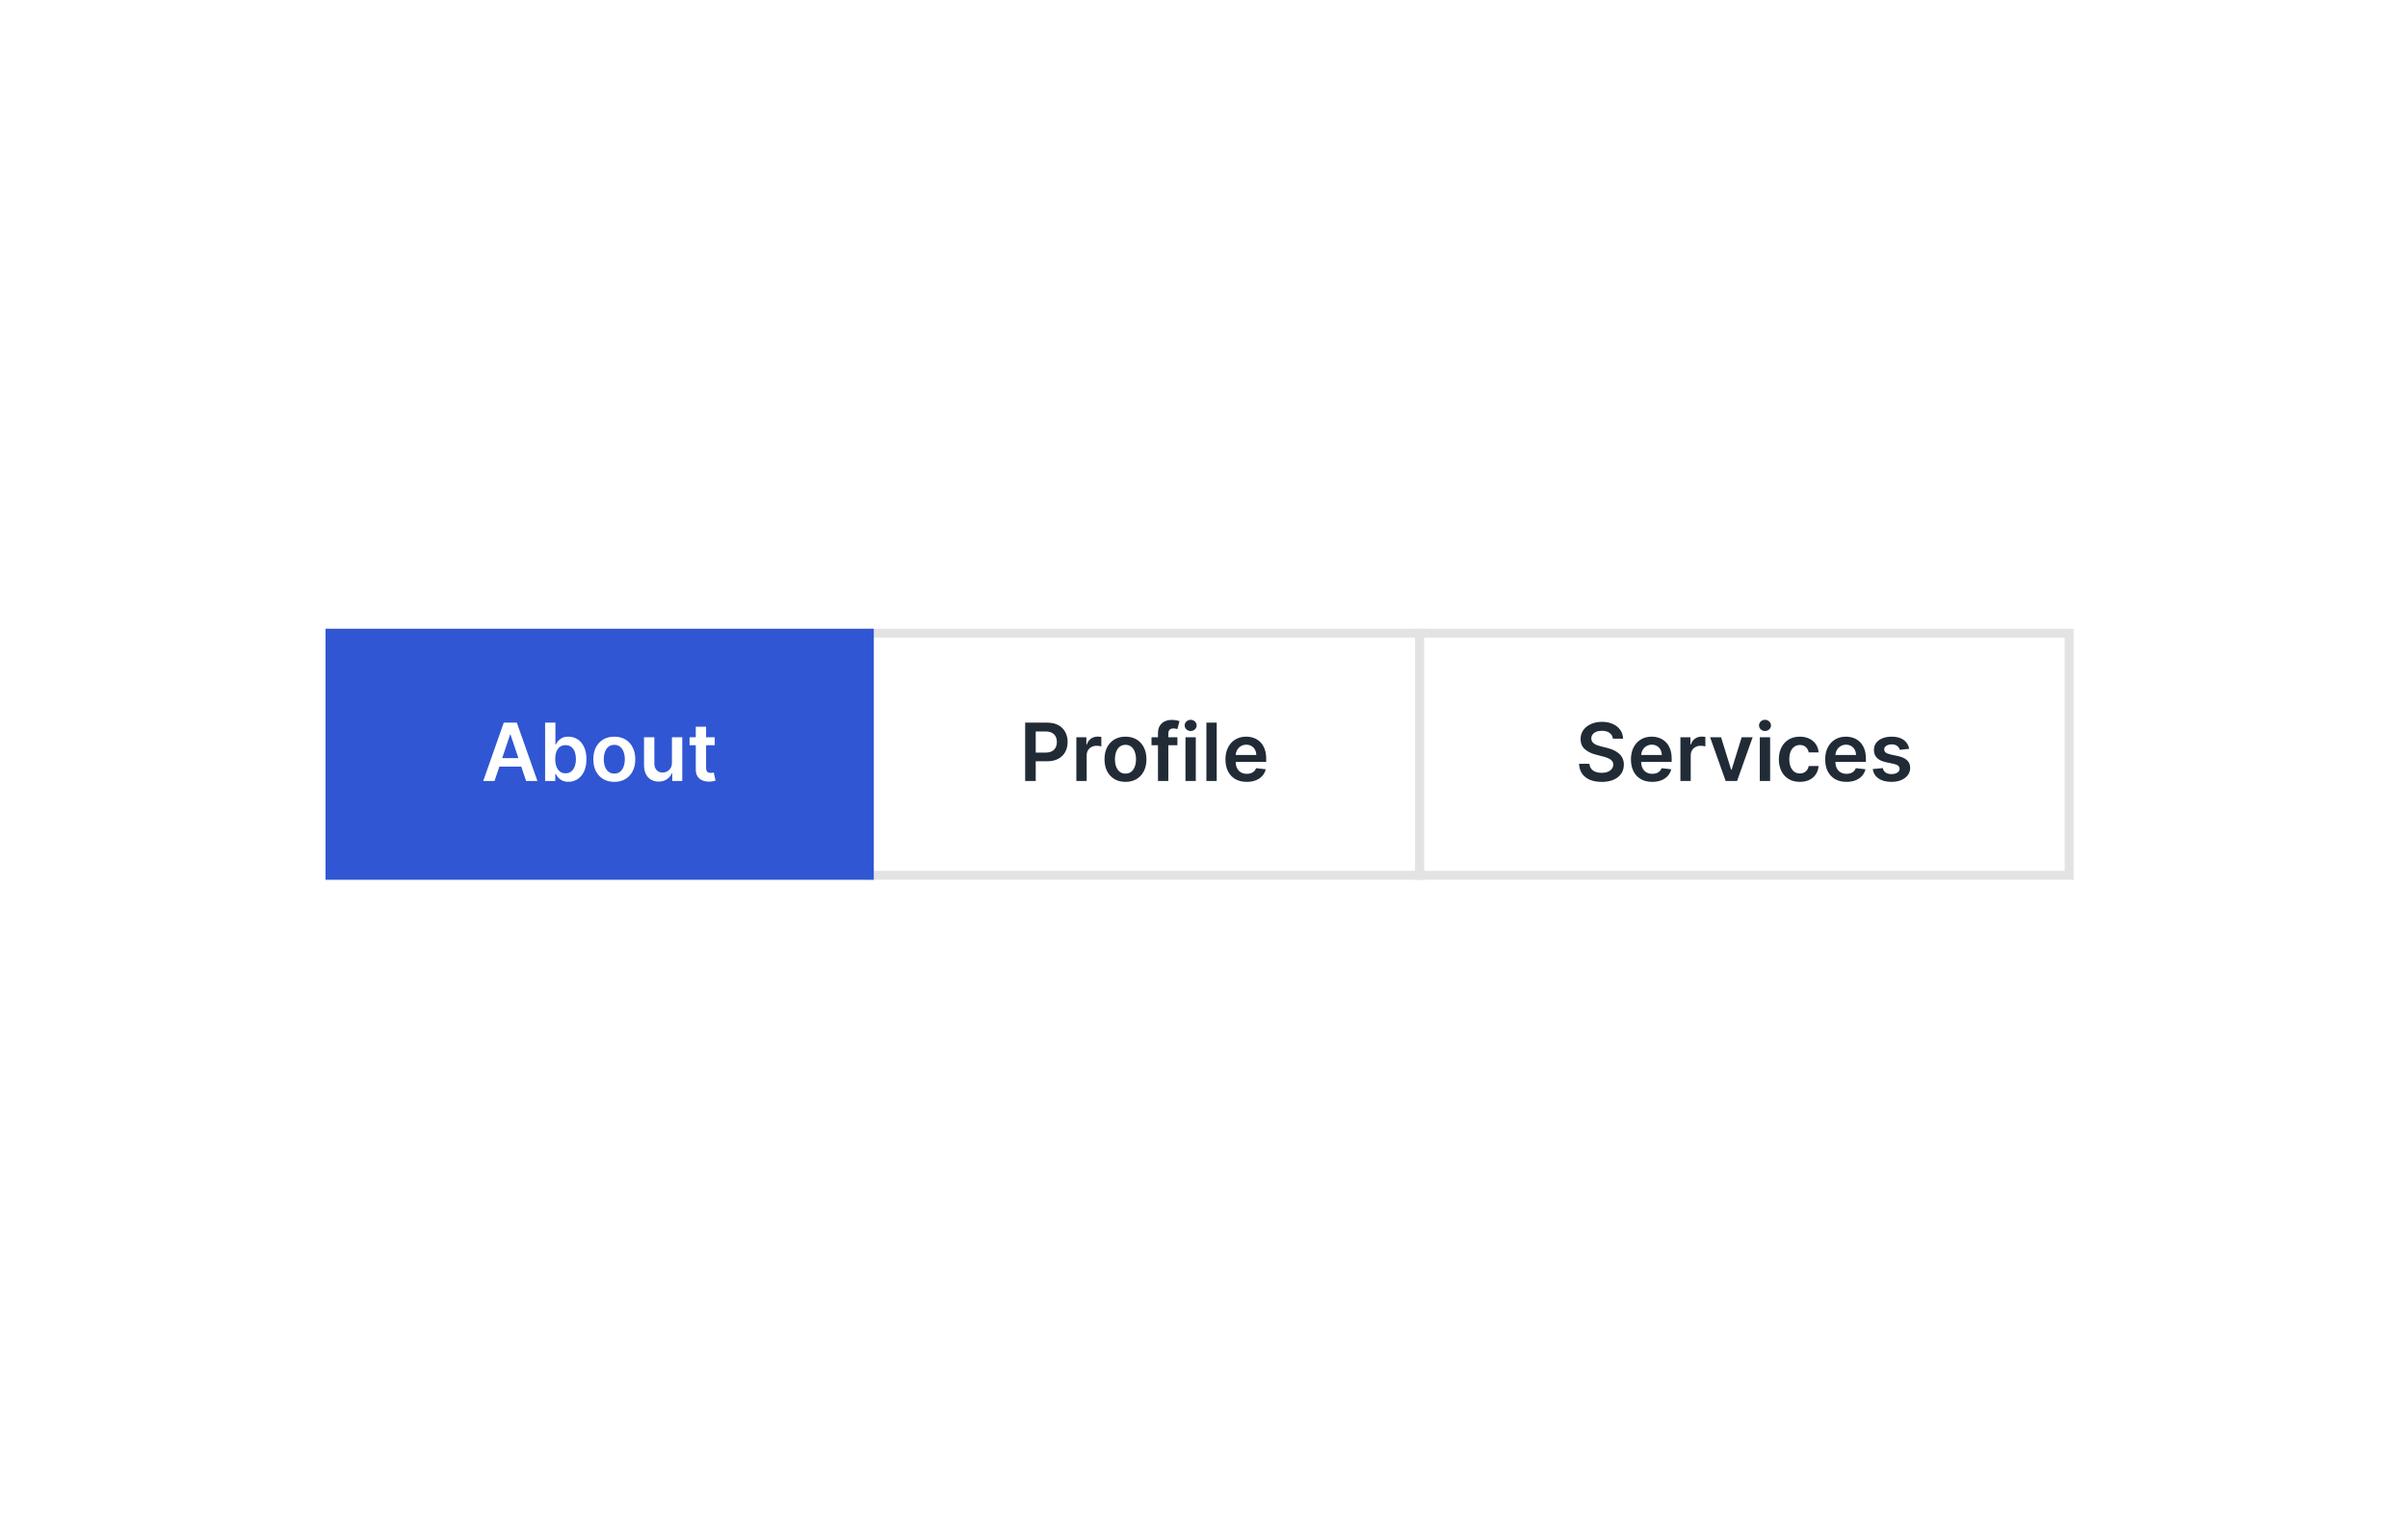 <svg width="270" height="170" viewBox="0 0 270 170" fill="none" xmlns="http://www.w3.org/2000/svg">
<path d="M0 0H270V170H0V0Z" fill="white"/>
<rect x="97.475" y="71" width="61.709" height="27.152" fill="white"/>
<path d="M114.947 87.576V81.031H117.402C117.905 81.031 118.327 81.124 118.668 81.312C119.011 81.499 119.269 81.757 119.444 82.085C119.621 82.411 119.709 82.782 119.709 83.198C119.709 83.617 119.621 83.99 119.444 84.316C119.267 84.642 119.006 84.899 118.661 85.087C118.316 85.272 117.891 85.365 117.386 85.365H115.759V84.39H117.226C117.52 84.39 117.761 84.339 117.948 84.236C118.136 84.134 118.274 83.993 118.364 83.814C118.456 83.635 118.501 83.43 118.501 83.198C118.501 82.965 118.456 82.761 118.364 82.584C118.274 82.407 118.135 82.27 117.945 82.172C117.758 82.072 117.516 82.022 117.22 82.022H116.133V87.576H114.947ZM120.688 87.576V82.667H121.81V83.485H121.861C121.951 83.202 122.104 82.984 122.321 82.83C122.541 82.674 122.791 82.597 123.072 82.597C123.136 82.597 123.208 82.6 123.287 82.606C123.368 82.611 123.435 82.618 123.488 82.629V83.693C123.439 83.676 123.361 83.661 123.255 83.648C123.15 83.633 123.049 83.626 122.951 83.626C122.74 83.626 122.55 83.672 122.382 83.763C122.216 83.853 122.085 83.978 121.989 84.137C121.893 84.297 121.845 84.481 121.845 84.69V87.576H120.688ZM126.196 87.672C125.716 87.672 125.301 87.567 124.949 87.356C124.598 87.145 124.325 86.85 124.131 86.47C123.939 86.091 123.843 85.648 123.843 85.141C123.843 84.634 123.939 84.189 124.131 83.808C124.325 83.427 124.598 83.13 124.949 82.92C125.301 82.709 125.716 82.603 126.196 82.603C126.675 82.603 127.091 82.709 127.442 82.92C127.794 83.13 128.065 83.427 128.257 83.808C128.451 84.189 128.548 84.634 128.548 85.141C128.548 85.648 128.451 86.091 128.257 86.47C128.065 86.85 127.794 87.145 127.442 87.356C127.091 87.567 126.675 87.672 126.196 87.672ZM126.202 86.745C126.462 86.745 126.679 86.674 126.854 86.531C127.029 86.386 127.159 86.192 127.244 85.949C127.331 85.707 127.375 85.436 127.375 85.138C127.375 84.837 127.331 84.566 127.244 84.323C127.159 84.078 127.029 83.883 126.854 83.738C126.679 83.593 126.462 83.52 126.202 83.52C125.936 83.52 125.714 83.593 125.537 83.738C125.363 83.883 125.232 84.078 125.144 84.323C125.059 84.566 125.016 84.837 125.016 85.138C125.016 85.436 125.059 85.707 125.144 85.949C125.232 86.192 125.363 86.386 125.537 86.531C125.714 86.674 125.936 86.745 126.202 86.745ZM132.017 82.667V83.562H129.115V82.667H132.017ZM129.84 87.576V82.204C129.84 81.873 129.908 81.599 130.045 81.379C130.183 81.16 130.368 80.996 130.601 80.887C130.833 80.778 131.091 80.724 131.374 80.724C131.574 80.724 131.752 80.74 131.908 80.772C132.063 80.804 132.178 80.833 132.253 80.858L132.023 81.753C131.974 81.738 131.912 81.723 131.838 81.708C131.763 81.691 131.68 81.683 131.588 81.683C131.373 81.683 131.221 81.735 131.131 81.839C131.044 81.942 131 82.089 131 82.28V87.576H129.84ZM132.923 87.576V82.667H134.08V87.576H132.923ZM133.504 81.97C133.321 81.97 133.163 81.91 133.031 81.788C132.899 81.665 132.833 81.516 132.833 81.344C132.833 81.169 132.899 81.021 133.031 80.9C133.163 80.776 133.321 80.714 133.504 80.714C133.69 80.714 133.847 80.776 133.977 80.9C134.109 81.021 134.175 81.169 134.175 81.344C134.175 81.516 134.109 81.665 133.977 81.788C133.847 81.91 133.69 81.97 133.504 81.97ZM136.426 81.031V87.576H135.269V81.031H136.426ZM139.789 87.672C139.297 87.672 138.872 87.57 138.514 87.365C138.158 87.159 137.884 86.867 137.693 86.49C137.501 86.11 137.405 85.664 137.405 85.15C137.405 84.645 137.501 84.202 137.693 83.821C137.887 83.437 138.157 83.139 138.504 82.926C138.852 82.711 139.26 82.603 139.729 82.603C140.031 82.603 140.317 82.652 140.585 82.75C140.856 82.846 141.094 82.995 141.301 83.198C141.51 83.4 141.674 83.658 141.793 83.971C141.912 84.282 141.972 84.653 141.972 85.083V85.438H137.948V84.658H140.863C140.861 84.437 140.813 84.24 140.719 84.067C140.626 83.892 140.494 83.755 140.326 83.655C140.16 83.555 139.966 83.504 139.744 83.504C139.508 83.504 139.3 83.562 139.121 83.677C138.942 83.79 138.803 83.939 138.703 84.124C138.605 84.308 138.555 84.509 138.552 84.728V85.409C138.552 85.695 138.605 85.94 138.709 86.144C138.813 86.347 138.959 86.502 139.147 86.611C139.334 86.718 139.554 86.771 139.805 86.771C139.974 86.771 140.126 86.747 140.262 86.701C140.399 86.651 140.517 86.58 140.617 86.486C140.717 86.393 140.793 86.276 140.844 86.138L141.924 86.259C141.856 86.545 141.726 86.794 141.534 87.007C141.345 87.218 141.102 87.382 140.806 87.499C140.509 87.615 140.171 87.672 139.789 87.672Z" fill="#212B36"/>
<rect x="97.475" y="71" width="61.709" height="27.152" stroke="#E3E3E3"/>
<rect x="159.184" y="71" width="72.817" height="27.152" fill="white"/>
<path d="M180.845 82.83C180.816 82.551 180.69 82.334 180.468 82.178C180.249 82.022 179.963 81.945 179.612 81.945C179.365 81.945 179.153 81.982 178.976 82.057C178.799 82.131 178.664 82.232 178.57 82.36C178.476 82.488 178.428 82.634 178.426 82.798C178.426 82.934 178.457 83.053 178.519 83.153C178.583 83.253 178.669 83.338 178.778 83.409C178.886 83.477 179.007 83.534 179.139 83.581C179.271 83.628 179.404 83.667 179.538 83.699L180.152 83.853C180.399 83.91 180.637 83.988 180.865 84.086C181.095 84.184 181.3 84.308 181.481 84.457C181.665 84.606 181.809 84.786 181.916 84.997C182.023 85.208 182.076 85.455 182.076 85.739C182.076 86.122 181.978 86.46 181.782 86.752C181.586 87.041 181.302 87.268 180.932 87.432C180.563 87.594 180.117 87.675 179.593 87.675C179.083 87.675 178.641 87.596 178.266 87.439C177.893 87.281 177.601 87.051 177.39 86.748C177.182 86.446 177.069 86.077 177.052 85.643H178.218C178.235 85.871 178.306 86.06 178.429 86.212C178.553 86.363 178.714 86.476 178.912 86.55C179.112 86.625 179.336 86.662 179.583 86.662C179.841 86.662 180.067 86.624 180.26 86.547C180.456 86.468 180.61 86.36 180.721 86.221C180.831 86.08 180.888 85.916 180.89 85.729C180.888 85.558 180.838 85.418 180.74 85.307C180.642 85.194 180.504 85.1 180.328 85.026C180.153 84.949 179.948 84.881 179.714 84.821L178.969 84.629C178.43 84.491 178.004 84.281 177.691 84C177.38 83.716 177.224 83.34 177.224 82.872C177.224 82.486 177.329 82.148 177.537 81.859C177.748 81.569 178.035 81.344 178.397 81.184C178.759 81.022 179.17 80.941 179.628 80.941C180.092 80.941 180.499 81.022 180.849 81.184C181.2 81.344 181.476 81.567 181.676 81.852C181.877 82.135 181.98 82.462 181.986 82.83H180.845ZM185.255 87.672C184.763 87.672 184.338 87.57 183.98 87.365C183.624 87.159 183.35 86.867 183.158 86.49C182.967 86.11 182.871 85.664 182.871 85.15C182.871 84.645 182.967 84.202 183.158 83.821C183.352 83.437 183.623 83.139 183.97 82.926C184.318 82.711 184.726 82.603 185.194 82.603C185.497 82.603 185.782 82.652 186.051 82.75C186.321 82.846 186.56 82.995 186.767 83.198C186.976 83.4 187.14 83.658 187.259 83.971C187.378 84.282 187.438 84.653 187.438 85.083V85.438H183.414V84.658H186.329C186.327 84.437 186.279 84.24 186.185 84.067C186.091 83.892 185.96 83.755 185.792 83.655C185.626 83.555 185.432 83.504 185.21 83.504C184.974 83.504 184.766 83.562 184.587 83.677C184.408 83.79 184.269 83.939 184.168 84.124C184.07 84.308 184.02 84.509 184.018 84.728V85.409C184.018 85.695 184.07 85.94 184.175 86.144C184.279 86.347 184.425 86.502 184.613 86.611C184.8 86.718 185.02 86.771 185.271 86.771C185.439 86.771 185.592 86.747 185.728 86.701C185.864 86.651 185.983 86.58 186.083 86.486C186.183 86.393 186.259 86.276 186.31 86.138L187.39 86.259C187.322 86.545 187.192 86.794 187 87.007C186.81 87.218 186.568 87.382 186.271 87.499C185.975 87.615 185.636 87.672 185.255 87.672ZM188.417 87.576V82.667H189.539V83.485H189.59C189.679 83.202 189.833 82.984 190.05 82.83C190.269 82.674 190.52 82.597 190.801 82.597C190.865 82.597 190.936 82.6 191.015 82.606C191.096 82.611 191.163 82.618 191.216 82.629V83.693C191.167 83.676 191.09 83.661 190.983 83.648C190.879 83.633 190.778 83.626 190.68 83.626C190.469 83.626 190.279 83.672 190.111 83.763C189.944 83.853 189.813 83.978 189.718 84.137C189.622 84.297 189.574 84.481 189.574 84.69V87.576H188.417ZM196.519 82.667L194.771 87.576H193.493L191.745 82.667H192.978L194.106 86.314H194.158L195.289 82.667H196.519ZM197.32 87.576V82.667H198.477V87.576H197.32ZM197.902 81.97C197.718 81.97 197.561 81.91 197.429 81.788C197.297 81.665 197.231 81.516 197.231 81.344C197.231 81.169 197.297 81.021 197.429 80.9C197.561 80.776 197.718 80.714 197.902 80.714C198.087 80.714 198.245 80.776 198.375 80.9C198.507 81.021 198.573 81.169 198.573 81.344C198.573 81.516 198.507 81.665 198.375 81.788C198.245 81.91 198.087 81.97 197.902 81.97ZM201.808 87.672C201.318 87.672 200.897 87.564 200.546 87.349C200.196 87.134 199.927 86.837 199.737 86.458C199.55 86.076 199.456 85.637 199.456 85.141C199.456 84.642 199.552 84.202 199.743 83.821C199.935 83.437 200.206 83.139 200.555 82.926C200.907 82.711 201.322 82.603 201.802 82.603C202.2 82.603 202.553 82.677 202.86 82.824C203.169 82.969 203.415 83.174 203.598 83.441C203.781 83.705 203.885 84.014 203.911 84.367H202.805C202.76 84.131 202.654 83.934 202.486 83.776C202.319 83.616 202.097 83.536 201.818 83.536C201.581 83.536 201.373 83.6 201.194 83.728C201.015 83.854 200.876 84.035 200.776 84.272C200.678 84.508 200.629 84.791 200.629 85.122C200.629 85.456 200.678 85.744 200.776 85.985C200.874 86.223 201.011 86.407 201.188 86.537C201.367 86.665 201.577 86.729 201.818 86.729C201.988 86.729 202.14 86.697 202.275 86.633C202.411 86.567 202.525 86.472 202.617 86.349C202.708 86.225 202.771 86.075 202.805 85.898H203.911C203.883 86.246 203.781 86.553 203.604 86.822C203.427 87.088 203.187 87.297 202.882 87.448C202.577 87.597 202.219 87.672 201.808 87.672ZM207.034 87.672C206.542 87.672 206.117 87.57 205.759 87.365C205.403 87.159 205.13 86.867 204.938 86.49C204.746 86.11 204.65 85.664 204.65 85.15C204.65 84.645 204.746 84.202 204.938 83.821C205.132 83.437 205.402 83.139 205.75 82.926C206.097 82.711 206.505 82.603 206.974 82.603C207.276 82.603 207.562 82.652 207.83 82.75C208.101 82.846 208.339 82.995 208.546 83.198C208.755 83.4 208.919 83.658 209.038 83.971C209.158 84.282 209.217 84.653 209.217 85.083V85.438H205.193V84.658H208.108C208.106 84.437 208.058 84.24 207.964 84.067C207.871 83.892 207.74 83.755 207.571 83.655C207.405 83.555 207.211 83.504 206.99 83.504C206.753 83.504 206.545 83.562 206.366 83.677C206.187 83.79 206.048 83.939 205.948 84.124C205.85 84.308 205.8 84.509 205.797 84.728V85.409C205.797 85.695 205.85 85.94 205.954 86.144C206.059 86.347 206.204 86.502 206.392 86.611C206.579 86.718 206.799 86.771 207.05 86.771C207.219 86.771 207.371 86.747 207.507 86.701C207.644 86.651 207.762 86.58 207.862 86.486C207.962 86.393 208.038 86.276 208.089 86.138L209.169 86.259C209.101 86.545 208.971 86.794 208.779 87.007C208.59 87.218 208.347 87.382 208.051 87.499C207.755 87.615 207.416 87.672 207.034 87.672ZM214.076 83.965L213.021 84.08C212.991 83.973 212.939 83.873 212.865 83.779C212.792 83.686 212.694 83.61 212.571 83.552C212.447 83.495 212.296 83.466 212.117 83.466C211.876 83.466 211.674 83.518 211.51 83.623C211.348 83.727 211.268 83.862 211.27 84.029C211.268 84.171 211.32 84.287 211.426 84.377C211.535 84.466 211.714 84.54 211.963 84.597L212.801 84.776C213.265 84.877 213.61 85.035 213.836 85.253C214.064 85.47 214.179 85.754 214.181 86.106C214.179 86.415 214.089 86.688 213.91 86.924C213.733 87.159 213.487 87.342 213.172 87.474C212.856 87.606 212.494 87.672 212.085 87.672C211.484 87.672 211 87.546 210.634 87.295C210.267 87.041 210.049 86.689 209.979 86.237L211.107 86.128C211.158 86.35 211.267 86.517 211.433 86.63C211.599 86.743 211.815 86.799 212.082 86.799C212.357 86.799 212.577 86.743 212.743 86.63C212.912 86.517 212.996 86.378 212.996 86.212C212.996 86.071 212.941 85.955 212.833 85.863C212.726 85.772 212.56 85.701 212.334 85.652L211.497 85.476C211.026 85.378 210.678 85.213 210.452 84.981C210.226 84.747 210.114 84.451 210.116 84.093C210.114 83.79 210.196 83.528 210.362 83.306C210.531 83.083 210.764 82.91 211.062 82.788C211.363 82.665 211.709 82.603 212.101 82.603C212.676 82.603 213.129 82.726 213.459 82.971C213.792 83.216 213.997 83.547 214.076 83.965Z" fill="#212B36"/>
<rect x="159.184" y="71" width="72.817" height="27.152" stroke="#E3E3E3"/>
<rect x="37" y="71" width="60.475" height="27.152" fill="#3056D3"/>
<path d="M55.448 87.576H54.182L56.486 81.031H57.95L60.258 87.576H58.992L57.244 82.373H57.193L55.448 87.576ZM55.489 85.01H58.941V85.962H55.489V85.01ZM61.12 87.576V81.031H62.277V83.479H62.325C62.384 83.36 62.468 83.233 62.577 83.099C62.686 82.962 62.833 82.846 63.018 82.75C63.203 82.652 63.44 82.603 63.728 82.603C64.107 82.603 64.449 82.7 64.754 82.894C65.06 83.086 65.303 83.37 65.482 83.747C65.663 84.122 65.754 84.583 65.754 85.128C65.754 85.667 65.665 86.125 65.489 86.502C65.312 86.879 65.071 87.167 64.766 87.365C64.462 87.563 64.117 87.662 63.731 87.662C63.45 87.662 63.216 87.616 63.031 87.522C62.846 87.428 62.696 87.315 62.584 87.183C62.473 87.049 62.386 86.922 62.325 86.803H62.258V87.576H61.12ZM62.254 85.122C62.254 85.439 62.299 85.717 62.389 85.956C62.48 86.194 62.611 86.381 62.782 86.515C62.954 86.647 63.163 86.713 63.408 86.713C63.664 86.713 63.878 86.645 64.05 86.509C64.223 86.37 64.353 86.182 64.44 85.943C64.53 85.702 64.575 85.428 64.575 85.122C64.575 84.817 64.531 84.546 64.444 84.31C64.356 84.073 64.226 83.888 64.054 83.754C63.881 83.62 63.666 83.552 63.408 83.552C63.161 83.552 62.951 83.617 62.779 83.747C62.606 83.877 62.475 84.059 62.385 84.294C62.298 84.528 62.254 84.804 62.254 85.122ZM68.879 87.672C68.4 87.672 67.984 87.567 67.632 87.356C67.281 87.145 67.008 86.85 66.814 86.47C66.623 86.091 66.527 85.648 66.527 85.141C66.527 84.634 66.623 84.189 66.814 83.808C67.008 83.427 67.281 83.13 67.632 82.92C67.984 82.709 68.4 82.603 68.879 82.603C69.358 82.603 69.774 82.709 70.125 82.92C70.477 83.13 70.749 83.427 70.94 83.808C71.134 84.189 71.231 84.634 71.231 85.141C71.231 85.648 71.134 86.091 70.94 86.47C70.749 86.85 70.477 87.145 70.125 87.356C69.774 87.567 69.358 87.672 68.879 87.672ZM68.885 86.745C69.145 86.745 69.362 86.674 69.537 86.531C69.712 86.386 69.842 86.192 69.927 85.949C70.014 85.707 70.058 85.436 70.058 85.138C70.058 84.837 70.014 84.566 69.927 84.323C69.842 84.078 69.712 83.883 69.537 83.738C69.362 83.593 69.145 83.52 68.885 83.52C68.619 83.52 68.397 83.593 68.221 83.738C68.046 83.883 67.915 84.078 67.827 84.323C67.742 84.566 67.7 84.837 67.7 85.138C67.7 85.436 67.742 85.707 67.827 85.949C67.915 86.192 68.046 86.386 68.221 86.531C68.397 86.674 68.619 86.745 68.885 86.745ZM75.342 85.511V82.667H76.499V87.576H75.377V86.704H75.326C75.215 86.978 75.033 87.203 74.779 87.378C74.528 87.553 74.218 87.64 73.85 87.64C73.528 87.64 73.243 87.569 72.996 87.426C72.751 87.281 72.559 87.071 72.421 86.796C72.282 86.519 72.213 86.185 72.213 85.793V82.667H73.37V85.614C73.37 85.925 73.455 86.172 73.626 86.355C73.796 86.538 74.02 86.63 74.297 86.63C74.467 86.63 74.632 86.589 74.792 86.505C74.952 86.422 75.083 86.299 75.185 86.135C75.29 85.969 75.342 85.761 75.342 85.511ZM80.14 82.667V83.562H77.318V82.667H80.14ZM78.015 81.491H79.172V86.1C79.172 86.255 79.195 86.374 79.242 86.458C79.291 86.538 79.355 86.594 79.434 86.624C79.513 86.654 79.6 86.668 79.696 86.668C79.768 86.668 79.834 86.663 79.894 86.653C79.956 86.642 80.003 86.632 80.035 86.624L80.23 87.528C80.168 87.549 80.079 87.573 79.964 87.599C79.851 87.624 79.713 87.639 79.549 87.643C79.259 87.652 78.998 87.608 78.766 87.512C78.534 87.414 78.349 87.263 78.213 87.058C78.079 86.854 78.013 86.598 78.015 86.291V81.491Z" fill="white"/>
<rect x="37" y="71" width="60.475" height="27.152" stroke="#3056D3"/>
</svg>
